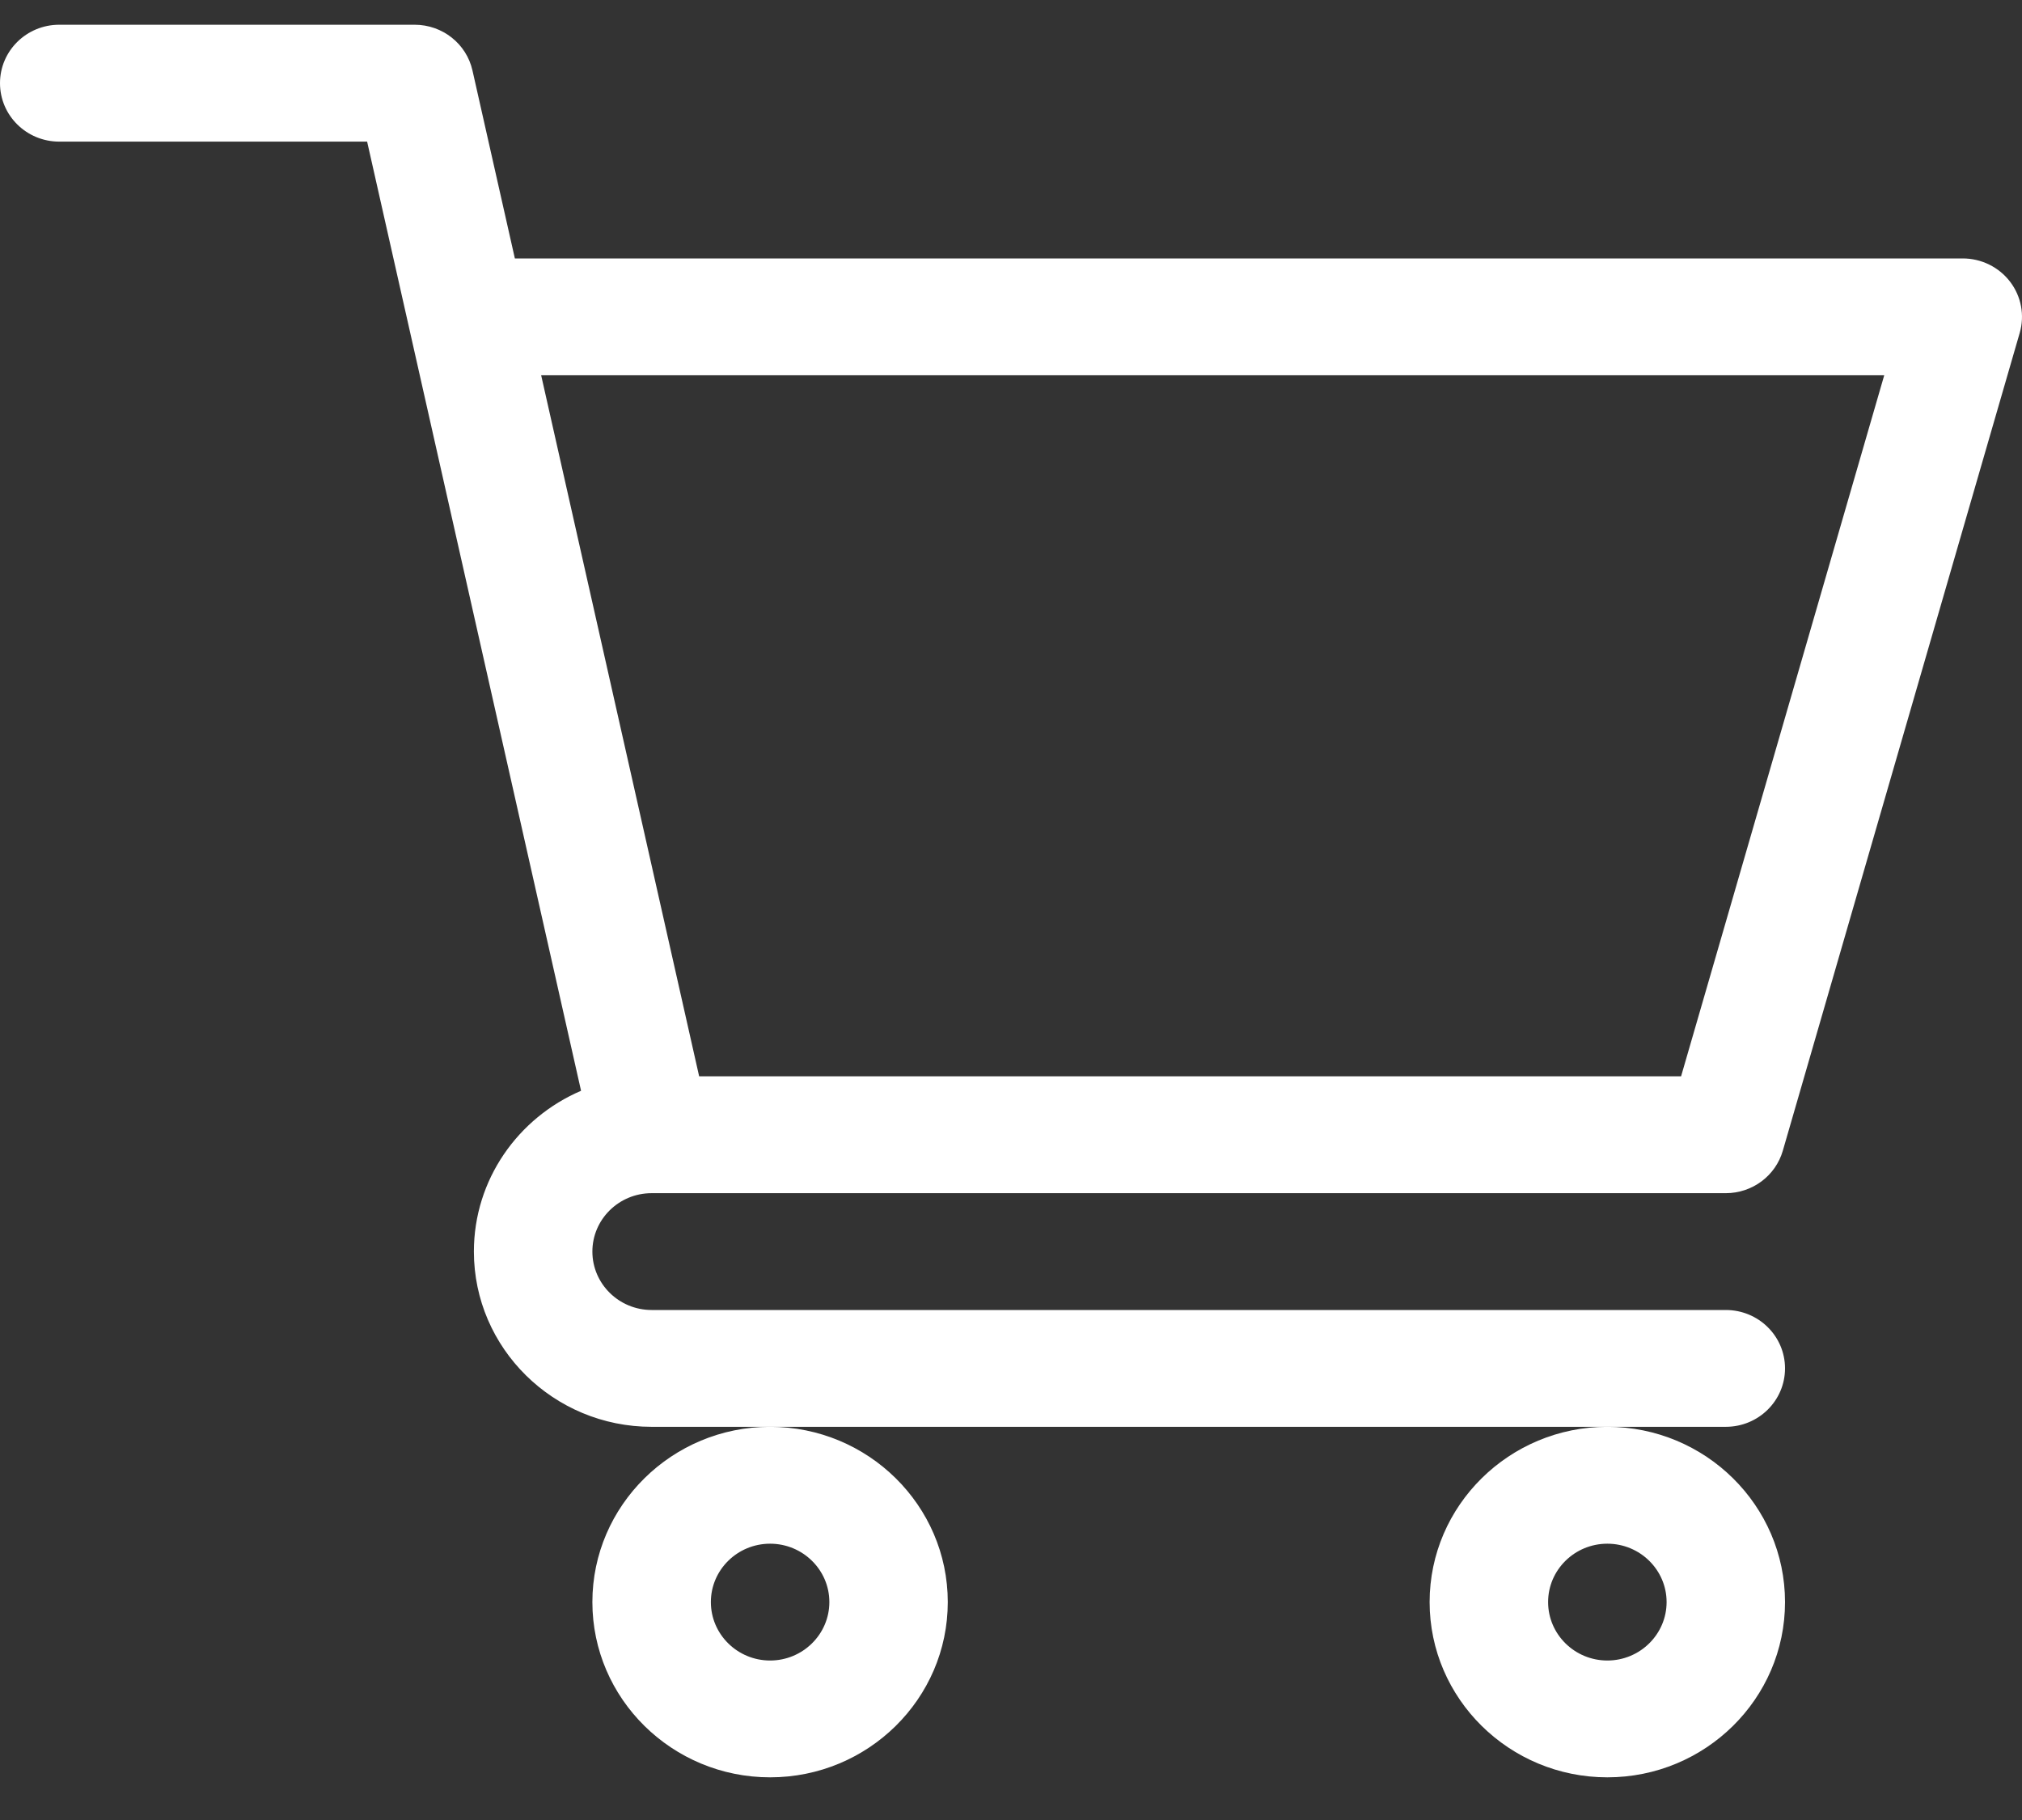 <svg width="30" height="27" viewBox="0 0 30 27" fill="none" xmlns="http://www.w3.org/2000/svg">
<rect x="0" y="0" width="30" height="27" fill="#333333" stroke="none"/>
<path d="M9.666 17.701H9.667C9.668 17.701 9.669 17.701 9.671 17.701H25.605C25.998 17.701 26.343 17.444 26.451 17.072L29.966 4.939C30.042 4.677 29.989 4.396 29.823 4.179C29.657 3.962 29.397 3.834 29.121 3.834H7.639L7.01 1.046C6.921 0.649 6.564 0.367 6.152 0.367H0.879C0.393 0.367 0 0.755 0 1.234C0 1.713 0.393 2.101 0.879 2.101H5.447C5.559 2.595 8.454 15.442 8.621 16.182C7.687 16.582 7.031 17.5 7.031 18.567C7.031 20.001 8.214 21.167 9.668 21.167H25.605C26.091 21.167 26.484 20.779 26.484 20.3C26.484 19.822 26.091 19.434 25.605 19.434H9.668C9.183 19.434 8.789 19.045 8.789 18.567C8.789 18.09 9.182 17.702 9.666 17.701ZM27.956 5.567L24.942 15.967H10.373L8.029 5.567H27.956Z" fill="white"/>
<path d="M8.789 23.767C8.789 25.201 9.972 26.367 11.426 26.367C12.88 26.367 14.062 25.201 14.062 23.767C14.062 22.334 12.88 21.167 11.426 21.167C9.972 21.167 8.789 22.334 8.789 23.767ZM11.426 22.901C11.91 22.901 12.305 23.289 12.305 23.767C12.305 24.245 11.91 24.634 11.426 24.634C10.941 24.634 10.547 24.245 10.547 23.767C10.547 23.289 10.941 22.901 11.426 22.901Z" fill="white"/>
<path d="M21.211 23.767C21.211 25.201 22.394 26.367 23.848 26.367C25.302 26.367 26.484 25.201 26.484 23.767C26.484 22.334 25.302 21.167 23.848 21.167C22.394 21.167 21.211 22.334 21.211 23.767ZM23.848 22.901C24.332 22.901 24.727 23.289 24.727 23.767C24.727 24.245 24.332 24.634 23.848 24.634C23.363 24.634 22.969 24.245 22.969 23.767C22.969 23.289 23.363 22.901 23.848 22.901Z" fill="white"/>
</svg>
